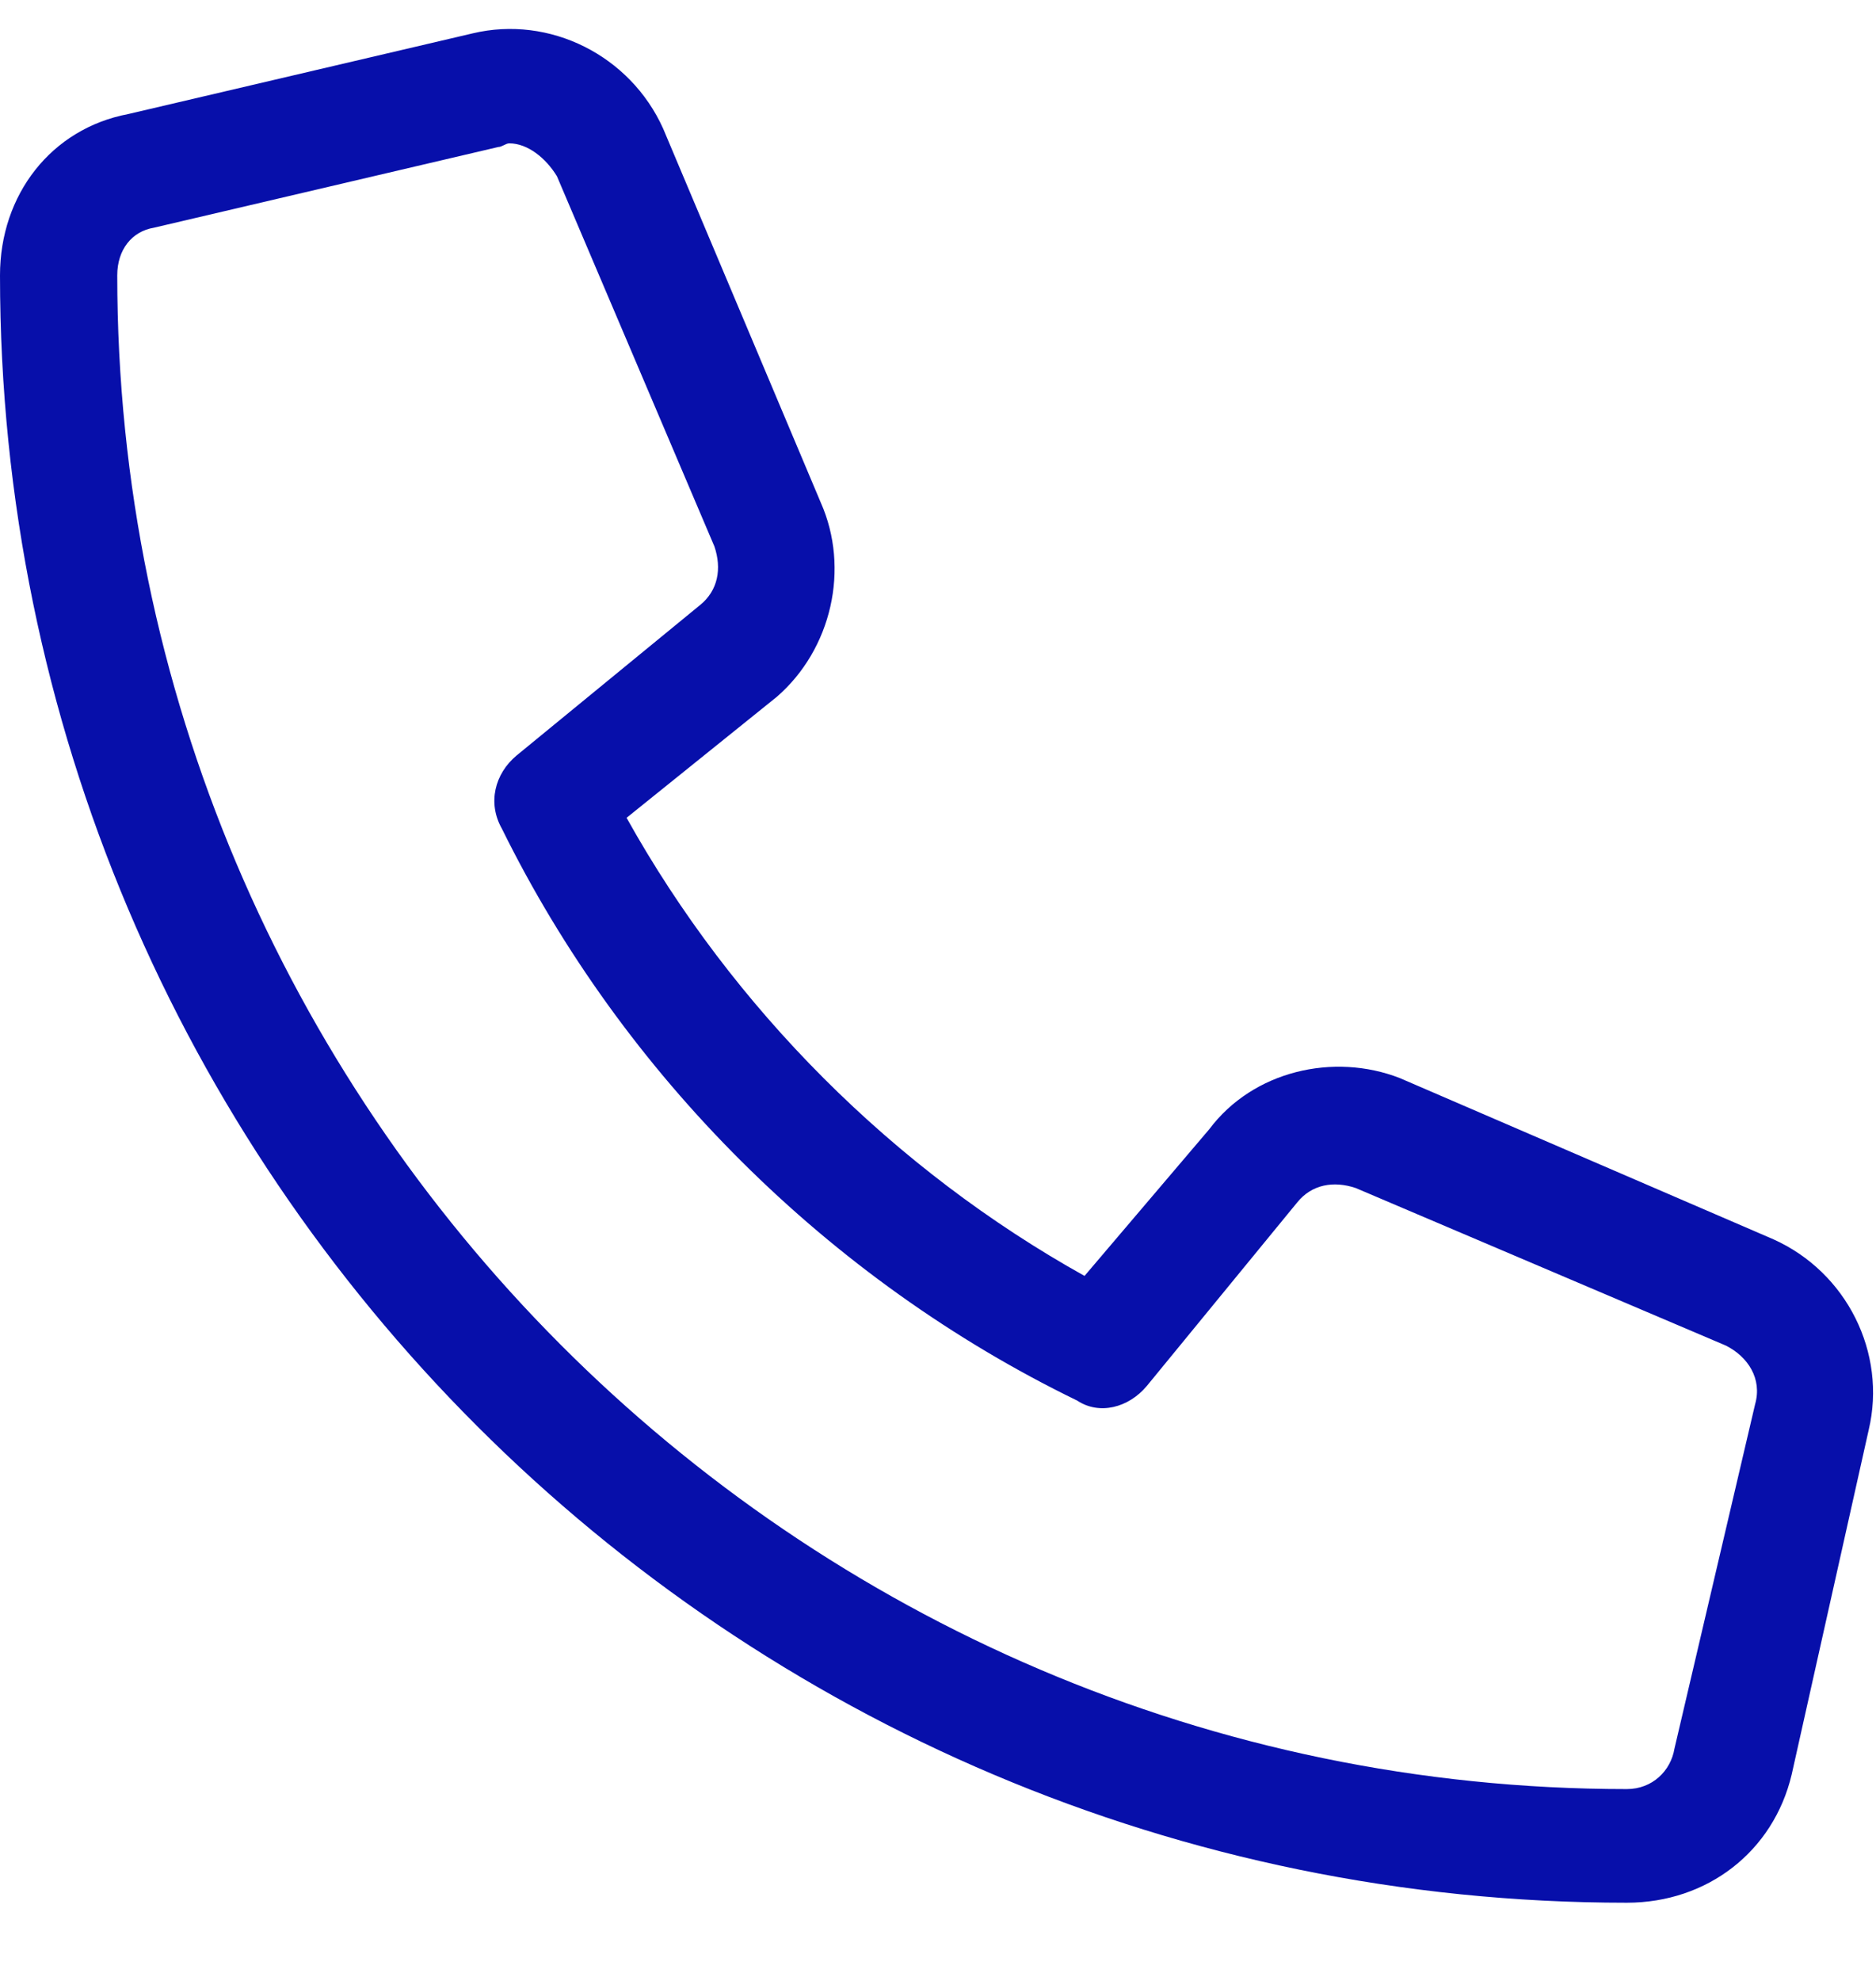 <?xml version="1.0" encoding="UTF-8"?> <svg xmlns="http://www.w3.org/2000/svg" width="18" height="19" viewBox="0 0 18 19" fill="none"> <path d="M17.016 11.887L13.43 10.34C12.797 10.094 12.023 10.27 11.602 10.832L10.406 12.238C8.578 11.219 7.031 9.672 6.012 7.844L7.453 6.684C7.98 6.227 8.156 5.453 7.875 4.82L6.363 1.234C6.047 0.531 5.273 0.144 4.535 0.32L1.23 1.094C0.492 1.234 0 1.867 0 2.641C0 11.254 6.996 18.25 15.609 18.25C16.383 18.25 17.016 17.758 17.191 17.02L17.93 13.715C18.105 12.976 17.719 12.203 17.016 11.887ZM16.066 16.773C16.031 16.984 15.855 17.16 15.609 17.16C7.629 17.16 1.125 10.621 1.125 2.641C1.125 2.394 1.266 2.219 1.477 2.184L4.781 1.41C4.816 1.41 4.852 1.375 4.887 1.375C5.062 1.375 5.238 1.516 5.344 1.691L6.855 5.242C6.926 5.453 6.891 5.664 6.715 5.805L4.957 7.246C4.746 7.422 4.676 7.703 4.816 7.949C5.977 10.305 7.945 12.273 10.336 13.434C10.547 13.574 10.828 13.504 11.004 13.293L12.445 11.535C12.586 11.359 12.797 11.324 13.008 11.395L16.559 12.906C16.77 13.012 16.91 13.223 16.84 13.469L16.066 16.773Z" fill="#070FAA"></path> </svg> 
